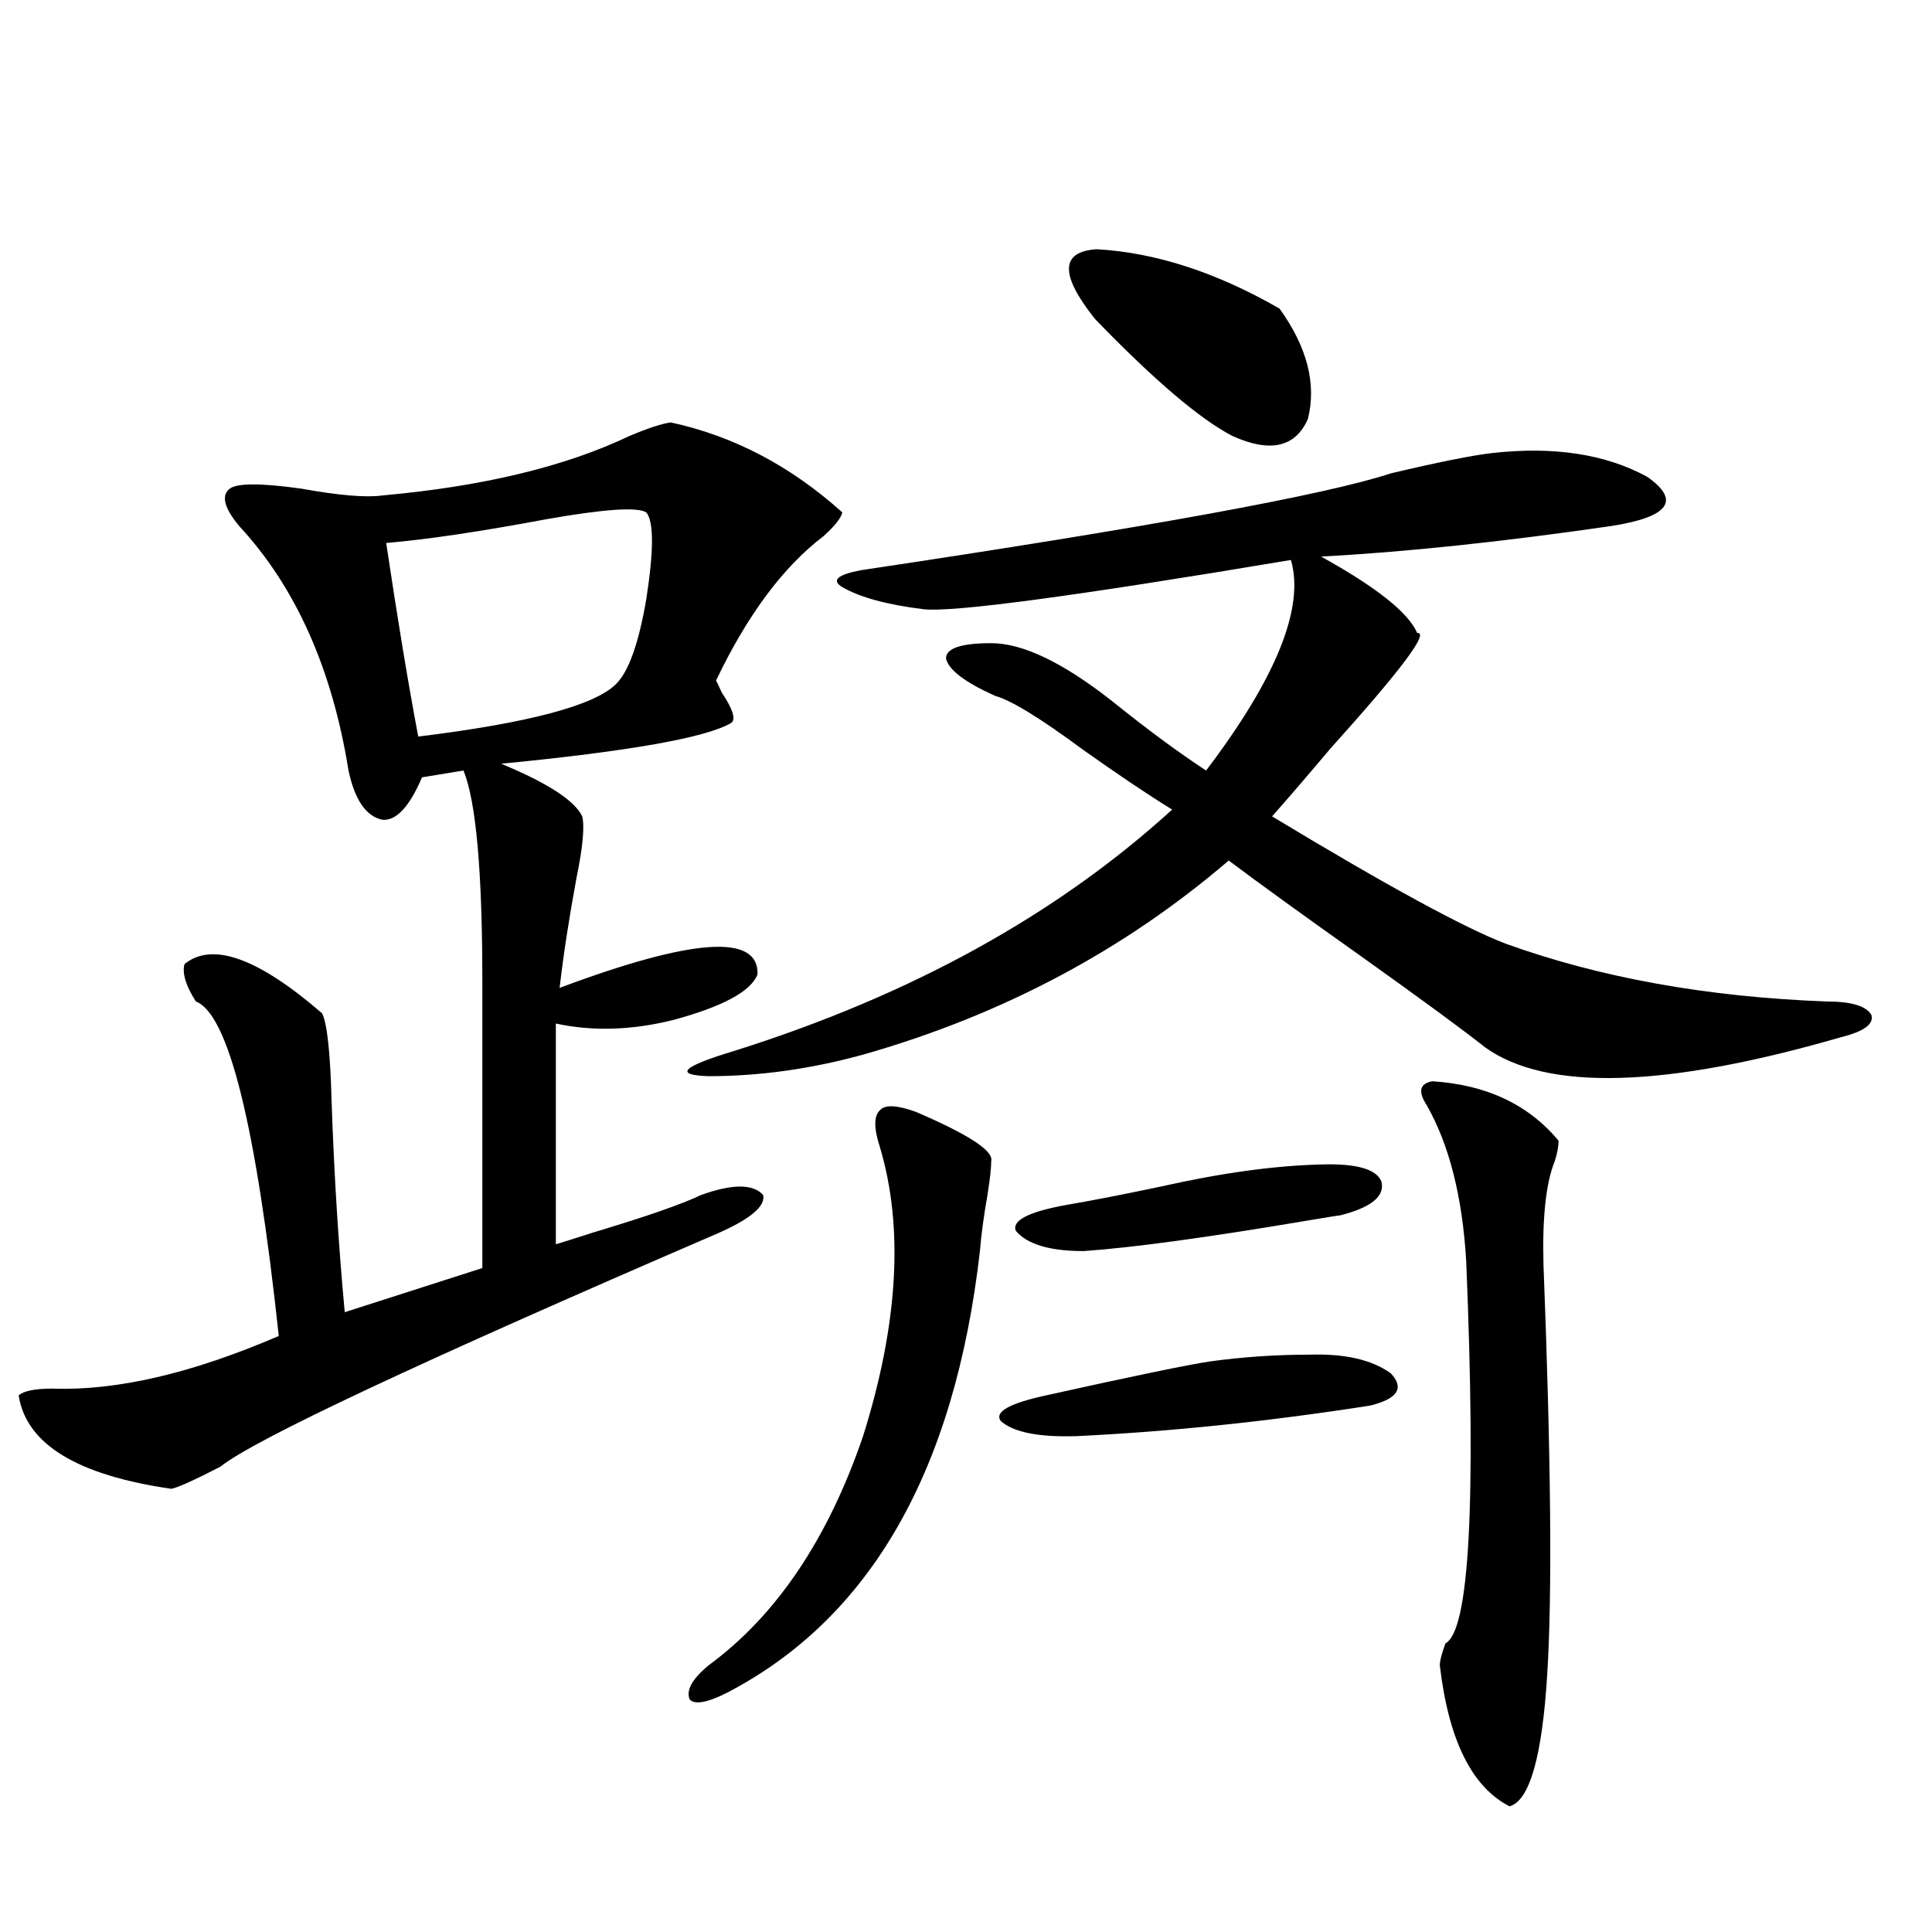 <?xml version="1.0" encoding="utf-8"?>
<!-- Generator: Adobe Illustrator 16.0.0, SVG Export Plug-In . SVG Version: 6.00 Build 0)  -->
<!DOCTYPE svg PUBLIC "-//W3C//DTD SVG 1.1//EN" "http://www.w3.org/Graphics/SVG/1.1/DTD/svg11.dtd">
<svg version="1.1" id="图层_1" xmlns="http://www.w3.org/2000/svg" xmlns:xlink="http://www.w3.org/1999/xlink" x="0px" y="0px"
	 width="1000px" height="1000px" viewBox="0 0 1000 1000" enable-background="new 0 0 1000 1000" xml:space="preserve">
<path d="M347.211,218.649c32.515,7.031,62.103,22.563,88.778,46.582c-0.655,2.939-3.902,7.031-9.756,12.305
	c-20.822,15.82-39.358,40.732-55.608,74.707c0.641,1.181,1.616,3.227,2.927,6.152c5.854,8.789,7.47,14.063,4.878,15.82
	c-13.018,7.622-52.682,14.653-119.021,21.094c24.055,9.97,38.048,19.048,41.95,27.246c1.296,5.273,0.32,15.82-2.927,31.641
	c-3.902,21.094-6.829,40.141-8.78,57.129c68.932-25.777,103.077-28.125,102.437-7.031c-3.262,8.789-17.896,16.699-43.901,23.73
	c-21.463,5.273-41.63,5.864-60.486,1.758v114.258c3.902-1.167,10.396-3.213,19.512-6.152c27.316-8.198,45.853-14.639,55.608-19.336
	c16.25-5.85,26.981-5.85,32.194,0c1.296,5.864-6.829,12.607-24.39,20.215c-153.502,66.22-239.019,106.348-256.579,120.41
	c-13.658,7.031-22.118,10.849-25.365,11.426c-48.779-7.031-75.12-23.14-79.022-48.34c2.592-2.334,8.445-3.516,17.561-3.516
	c33.17,1.181,72.193-7.91,117.07-27.246c-11.707-108.984-26.021-166.69-42.926-173.145c-5.213-8.198-7.164-14.639-5.854-19.336
	c14.299-11.714,38.048-3.213,71.218,25.488c2.592,5.273,4.223,20.215,4.878,44.824c1.296,38.095,3.567,74.707,6.829,109.863
	l71.218-22.852V507.809c0-56.827-3.262-93.164-9.756-108.984l-21.463,3.516c-6.509,15.244-13.338,22.563-20.487,21.973
	c-8.46-1.758-14.313-10.245-17.561-25.488c-8.46-52.734-27.316-94.922-56.584-126.563c-7.805-9.366-9.436-15.82-4.878-19.336
	c3.902-2.925,16.25-2.925,37.072,0c19.512,3.516,33.49,4.697,41.95,3.516c52.026-4.683,94.632-14.941,127.802-30.762
	C335.504,221.588,342.653,219.239,347.211,218.649z M334.528,265.231c-4.558-2.925-21.798-1.758-51.706,3.516
	c-34.48,6.455-62.117,10.547-82.925,12.305c5.854,39.262,11.372,72.661,16.585,100.195c57.225-7.031,91.37-16.109,102.437-27.246
	c6.494-6.441,11.707-21.094,15.609-43.945C338.431,284.869,338.431,269.927,334.528,265.231z M772.566,234.469
	c31.859-3.516,58.535,0.591,79.998,12.305c17.561,12.305,11.372,20.805-18.536,25.488c-56.584,8.212-106.674,13.486-150.24,15.82
	c28.612,15.82,45.197,29.004,49.755,39.551c6.494-0.577-8.46,19.336-44.877,59.766c-12.362,14.653-22.438,26.367-30.243,35.156
	c59.176,35.747,99.51,57.719,120.973,65.918c48.779,17.578,104.053,27.548,165.85,29.883c13.003,0,20.808,2.348,23.414,7.031
	c1.296,4.697-3.902,8.501-15.609,11.426c-91.064,26.367-152.526,28.125-184.386,5.273c-11.066-8.789-32.194-24.307-63.413-46.582
	c-30.578-21.67-53.657-38.37-69.267-50.098c-53.992,46.294-116.75,79.692-188.288,100.195
	c-27.316,7.622-54.313,11.426-80.974,11.426c-18.216-0.577-13.658-4.971,13.658-13.184c91.05-28.702,166.49-70.313,226.336-124.805
	c-12.362-7.608-27.651-17.866-45.853-30.762c-22.118-16.397-37.407-25.777-45.853-28.125c-15.609-7.031-24.069-13.472-25.365-19.336
	c0-5.273,7.805-7.91,23.414-7.91c16.25,0,37.072,9.97,62.438,29.883c18.201,14.653,34.466,26.669,48.779,36.035
	c36.417-48.038,51.051-84.375,43.901-108.984c-111.872,18.759-175.285,27.246-190.239,25.488
	c-18.871-2.334-32.85-6.152-41.95-11.426c-5.854-3.516-2.606-6.441,9.756-8.789c148.93-22.261,240.314-38.96,274.14-50.098
	C744.595,239.166,762.155,235.65,772.566,234.469z M474.037,575.485c27.316,11.728,40.319,20.215,39.023,25.488
	c0,3.516-0.655,9.38-1.951,17.578c-1.951,11.137-3.262,20.805-3.902,29.004c-13.018,113.681-56.584,189.844-130.729,228.516
	c-10.411,5.273-16.92,6.441-19.512,3.516c-1.951-4.697,1.296-10.547,9.756-17.578c35.121-25.791,61.782-65.327,79.998-118.652
	c18.201-58.008,21.128-107.803,8.78-149.414c-3.262-9.956-3.262-16.397,0-19.336C458.093,571.681,464.281,571.969,474.037,575.485z
	 M677.935,701.168c18.201-0.577,32.194,2.637,41.95,9.668c7.149,7.622,3.567,13.184-10.731,16.699
	c-52.682,8.212-103.412,13.486-152.191,15.82c-19.512,0.591-32.529-2.046-39.023-7.91c-3.262-4.683,4.543-9.077,23.414-13.184
	c44.877-9.956,73.169-15.82,84.876-17.578C643.134,702.349,660.374,701.168,677.935,701.168z M683.788,602.731
	c18.201-0.577,28.612,2.348,31.219,8.789c1.951,7.622-5.213,13.486-21.463,17.578c-0.655,0-6.188,0.879-16.585,2.637
	c-52.041,8.789-90.729,14.063-116.095,15.82c-17.561,0-29.268-3.516-35.121-10.547c-1.951-5.273,6.494-9.668,25.365-13.184
	c13.658-2.334,30.243-5.562,49.755-9.668C632.082,607.125,659.719,603.321,683.788,602.731z M662.325,159.762
	c14.299,19.927,19.177,38.974,14.634,57.129c-6.509,14.653-19.512,17.578-39.023,8.789c-16.92-8.789-40.654-29.004-71.218-60.645
	c-18.216-22.852-17.896-34.854,0.976-36.035C598.257,130.758,629.796,141.017,662.325,159.762z M741.348,559.664
	c27.957,1.758,49.755,12.016,65.364,30.762c0,2.939-0.655,6.455-1.951,10.547c-4.558,11.137-6.509,29.004-5.854,53.613
	c3.902,100.195,4.543,170.81,1.951,211.816c-2.606,42.764-9.115,65.616-19.512,68.554c-19.512-9.97-31.554-34.277-36.097-72.949
	c0-2.348,0.976-6.152,2.927-11.426c12.348-6.455,15.93-72.359,10.731-197.754c-1.951-33.398-8.78-60.342-20.487-80.859
	C733.863,564.938,734.839,560.845,741.348,559.664z"/>
</svg>
